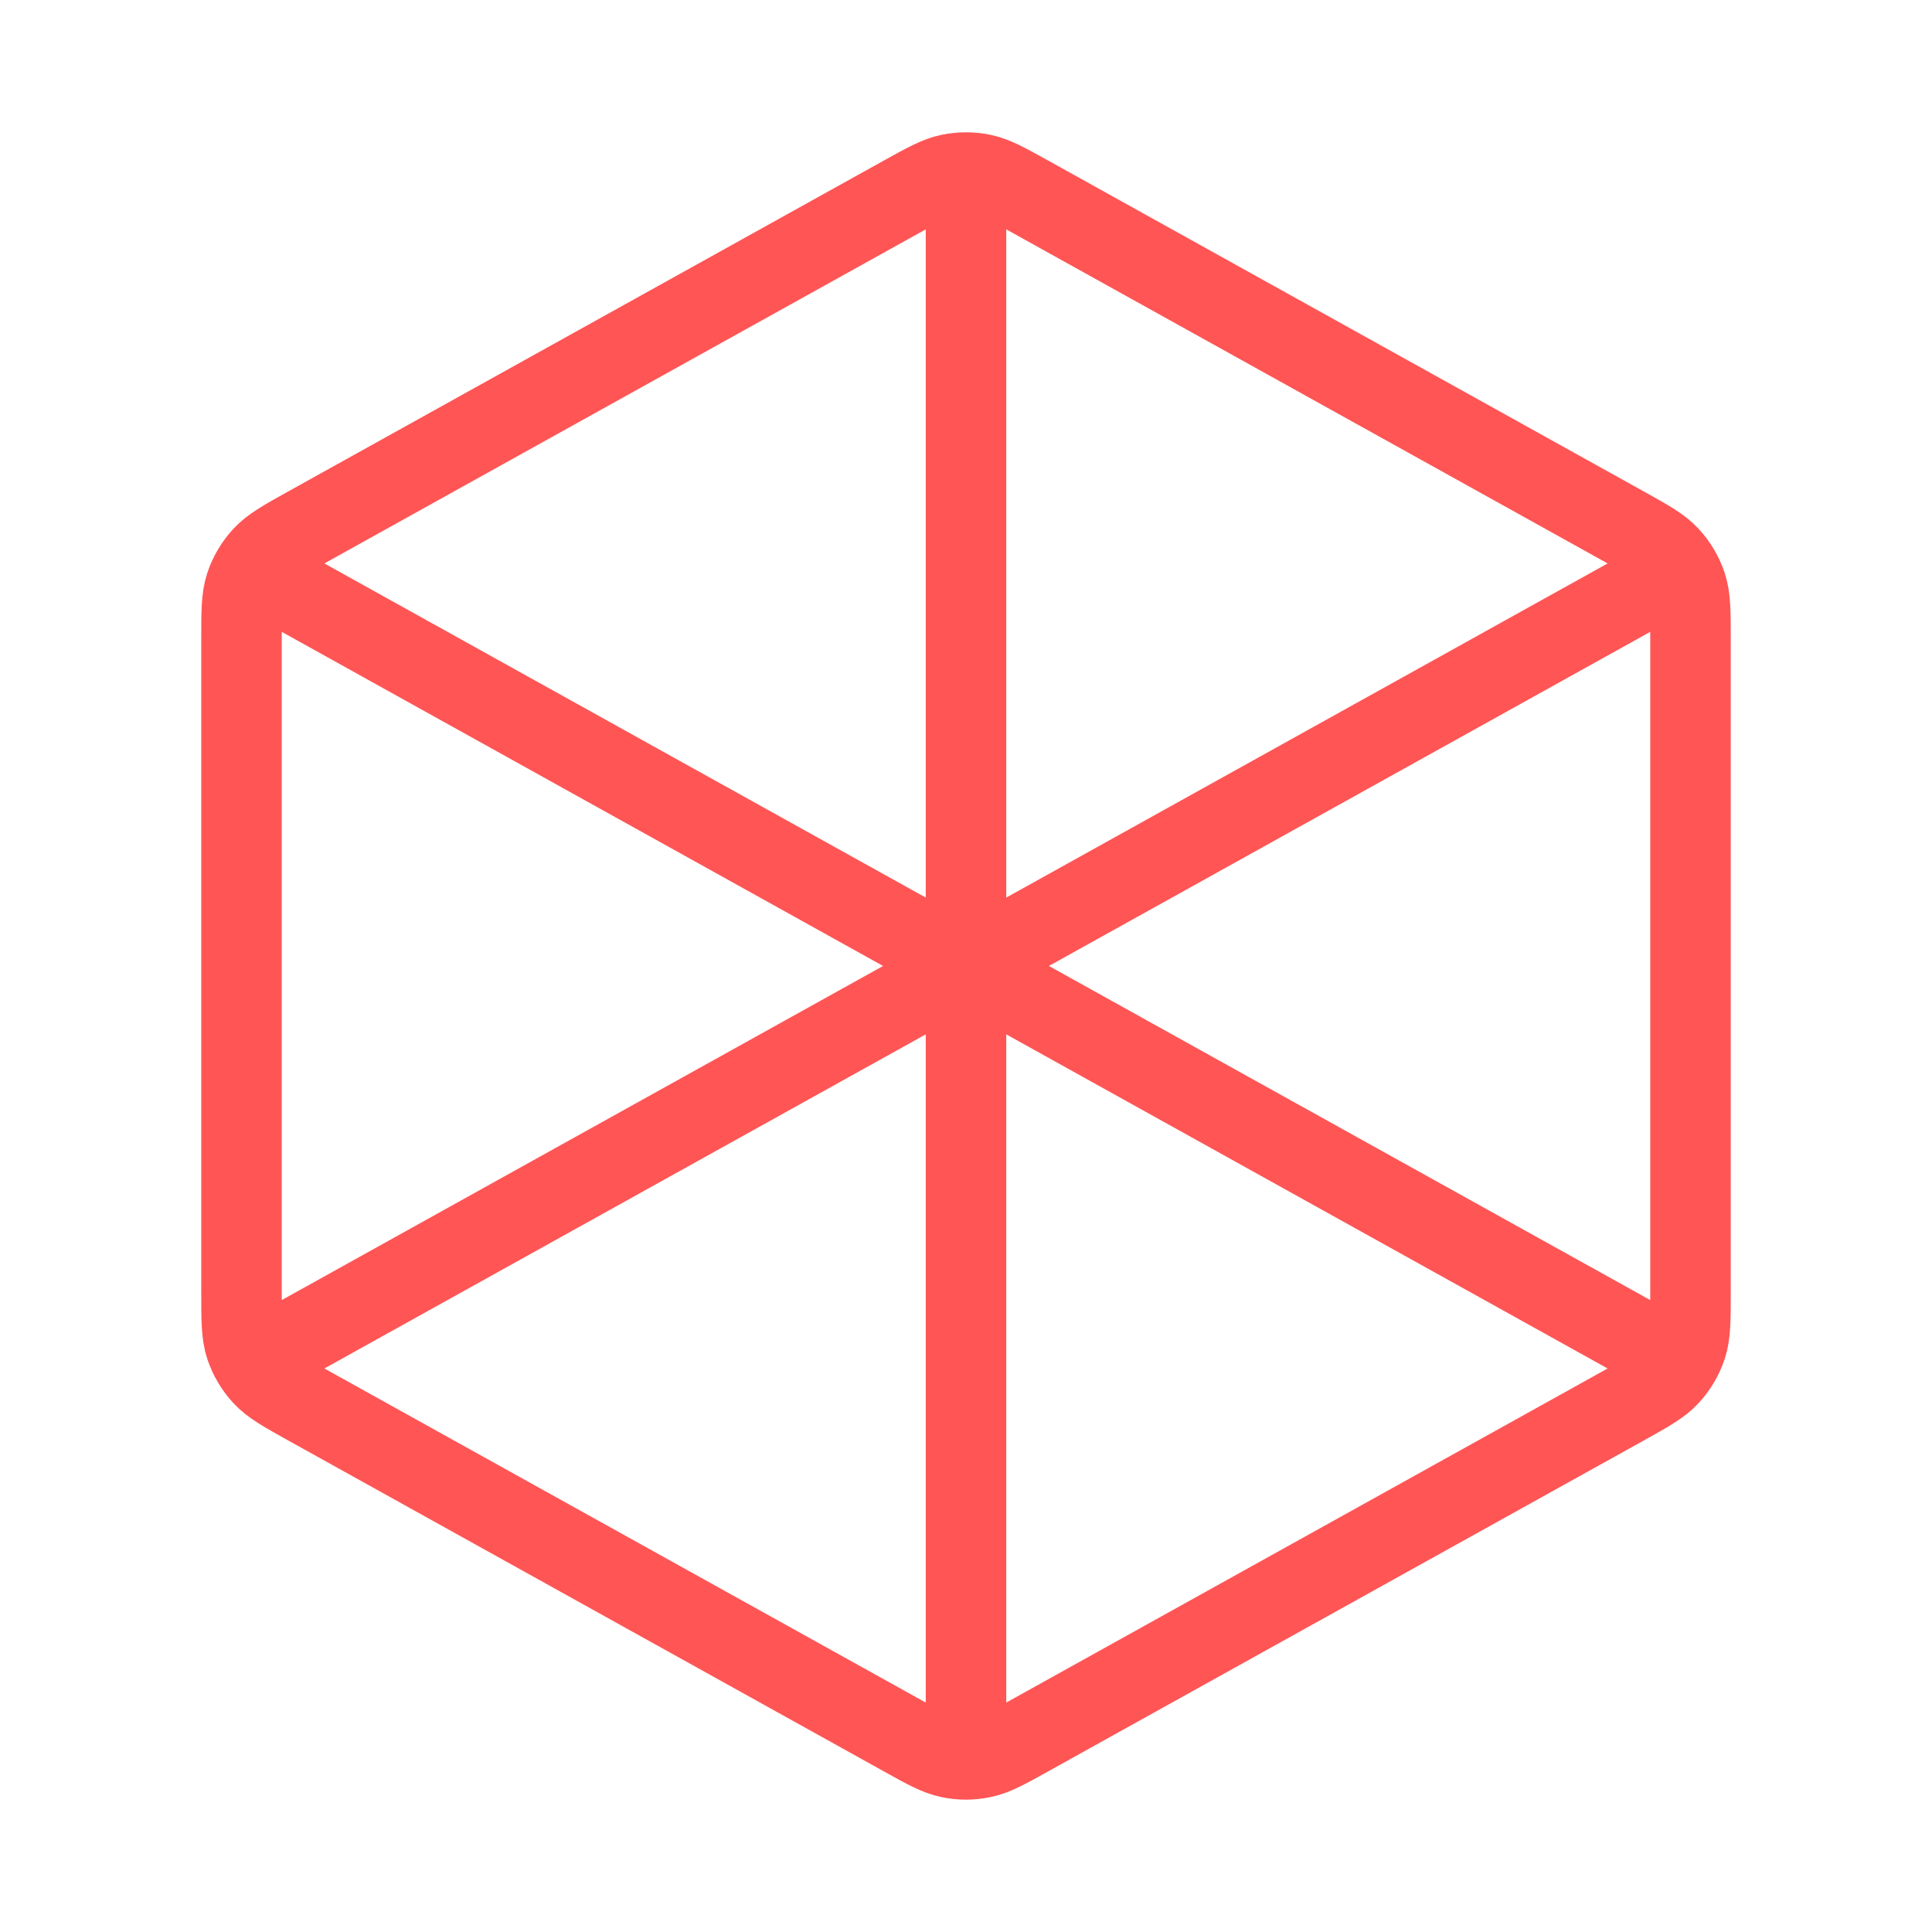 <svg width="24" height="24" viewBox="0 0 24 24" fill="none" xmlns="http://www.w3.org/2000/svg">
<path d="M12 2.5V12M12 12L20.5 7.277M12 12L3.5 7.277M12 12V21.5M20.5 16.722L12.777 12.431C12.493 12.274 12.352 12.195 12.201 12.164C12.069 12.137 11.931 12.137 11.799 12.164C11.648 12.195 11.507 12.274 11.223 12.431L3.5 16.722M21 16.058V7.941C21 7.598 21 7.427 20.95 7.274C20.905 7.139 20.832 7.015 20.735 6.91C20.626 6.792 20.477 6.709 20.177 6.542L12.777 2.431C12.493 2.274 12.352 2.195 12.201 2.164C12.069 2.137 11.931 2.137 11.799 2.164C11.648 2.195 11.507 2.274 11.223 2.431L3.823 6.542C3.523 6.709 3.374 6.792 3.265 6.91C3.168 7.015 3.095 7.139 3.05 7.274C3 7.427 3 7.598 3 7.941V16.058C3 16.401 3 16.572 3.05 16.725C3.095 16.86 3.168 16.984 3.265 17.089C3.374 17.207 3.523 17.29 3.823 17.457L11.223 21.568C11.507 21.726 11.648 21.804 11.799 21.835C11.931 21.863 12.069 21.863 12.201 21.835C12.352 21.804 12.493 21.726 12.777 21.568L20.177 17.457C20.477 17.29 20.626 17.207 20.735 17.089C20.832 16.984 20.905 16.86 20.95 16.725C21 16.572 21 16.401 21 16.058Z" stroke="#FF5555" strokeWidth="2" strokeLinecap="round" strokeLinejoin="round"/>
</svg>

